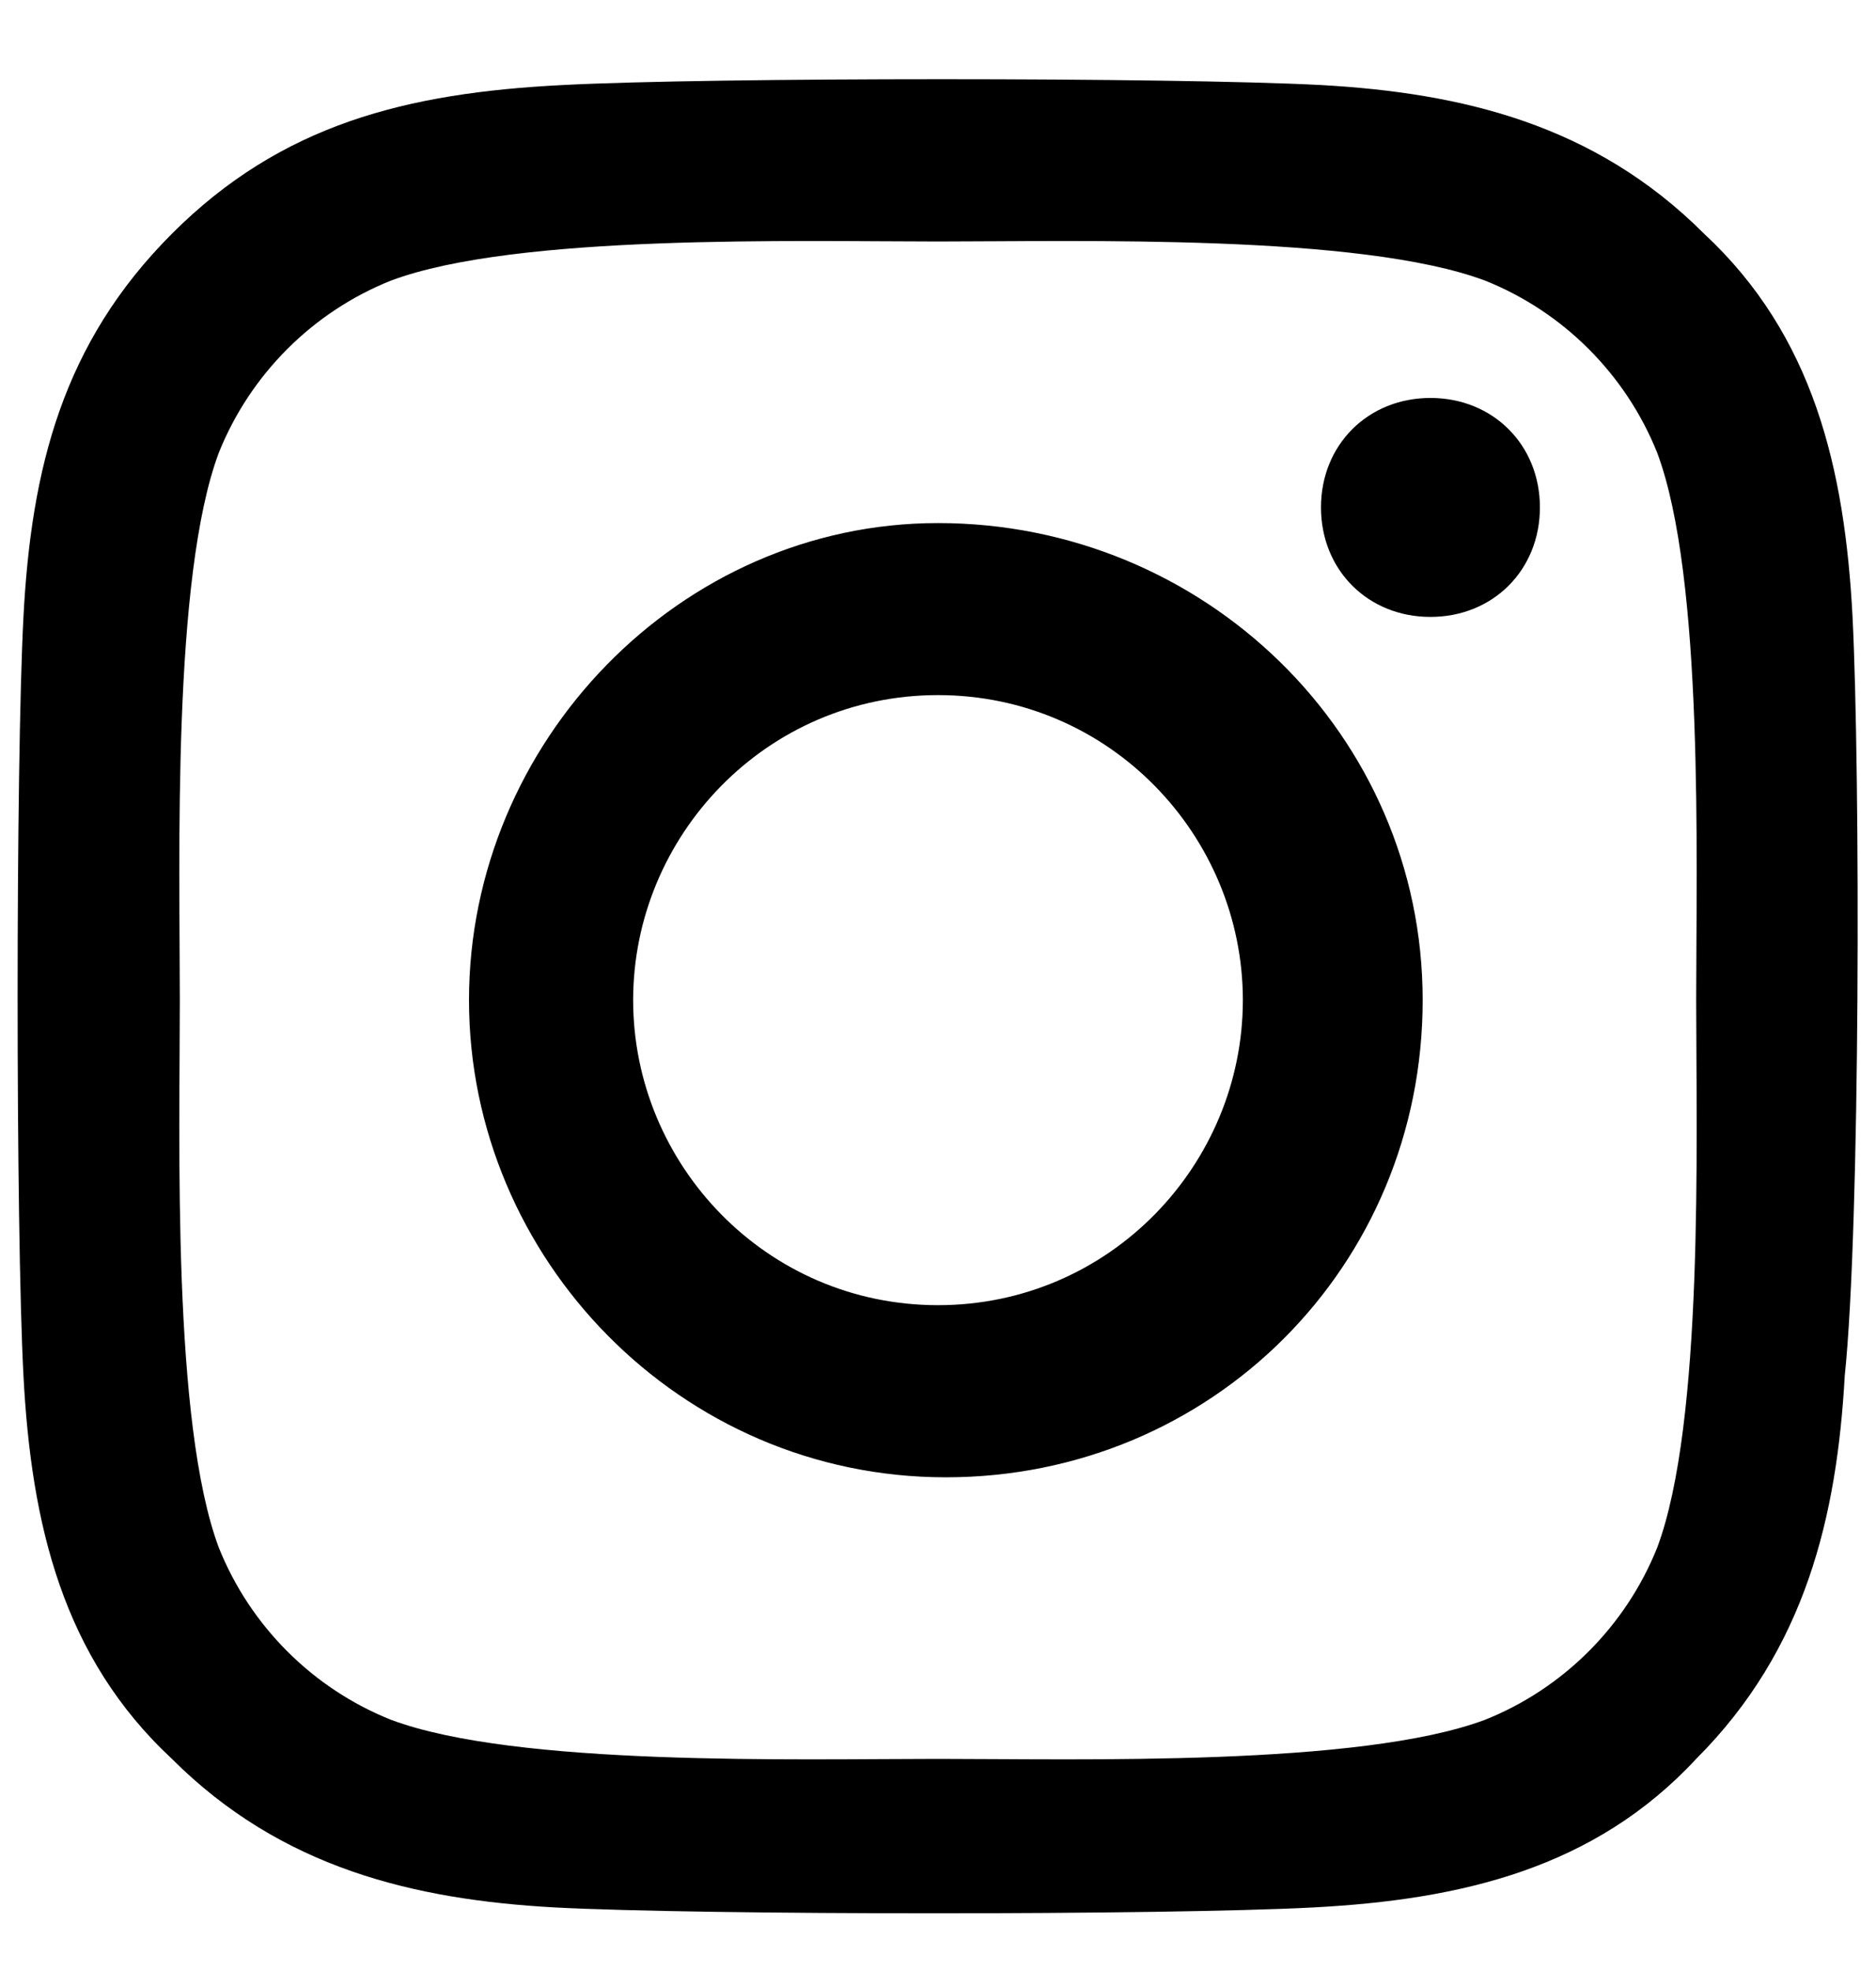 <svg width="20" height="21" viewBox="0 0 20 21" fill="none" xmlns="http://www.w3.org/2000/svg">
    <path d="M10 5.573C7.25 5.573 5 7.906 5 10.656C5 13.406 7.25 15.74 10.083 15.74C12.917 15.74 15.167 13.49 15.167 10.656C15.167 7.823 12.833 5.573 10 5.573ZM10 13.906C8.167 13.906 6.75 12.406 6.75 10.656C6.75 8.906 8.167 7.406 10 7.406C11.833 7.406 13.25 8.906 13.25 10.656C13.25 12.406 11.833 13.906 10 13.906ZM16.417 5.406C16.417 6.073 15.917 6.573 15.25 6.573C14.583 6.573 14.083 6.073 14.083 5.406C14.083 4.74 14.583 4.24 15.25 4.24C15.917 4.24 16.417 4.74 16.417 5.406ZM19.75 6.573C19.667 4.99 19.333 3.573 18.167 2.49C17 1.323 15.583 0.99 14.083 0.906C12.5 0.823 7.583 0.823 6 0.906C4.333 0.99 3 1.323 1.833 2.49C0.667 3.656 0.333 4.99 0.25 6.573C0.167 8.156 0.167 13.073 0.25 14.656C0.333 16.24 0.667 17.656 1.833 18.74C3 19.906 4.417 20.24 5.917 20.323C7.5 20.406 12.417 20.406 14 20.323C15.583 20.24 17 19.906 18.083 18.74C19.25 17.573 19.583 16.156 19.667 14.656C19.833 13.073 19.833 8.24 19.75 6.573ZM17.667 16.49C17.333 17.323 16.667 17.99 15.833 18.323C14.5 18.823 11.5 18.74 10 18.74C8.5 18.74 5.5 18.823 4.167 18.323C3.333 17.99 2.667 17.323 2.333 16.49C1.833 15.156 1.917 12.156 1.917 10.656C1.917 9.156 1.833 6.156 2.333 4.823C2.667 3.99 3.333 3.323 4.167 2.99C5.5 2.49 8.5 2.573 10 2.573C11.5 2.573 14.5 2.49 15.833 2.99C16.667 3.323 17.333 3.99 17.667 4.823C18.167 6.156 18.083 9.156 18.083 10.656C18.083 12.156 18.167 15.156 17.667 16.49Z" fill="black"/>
</svg>
